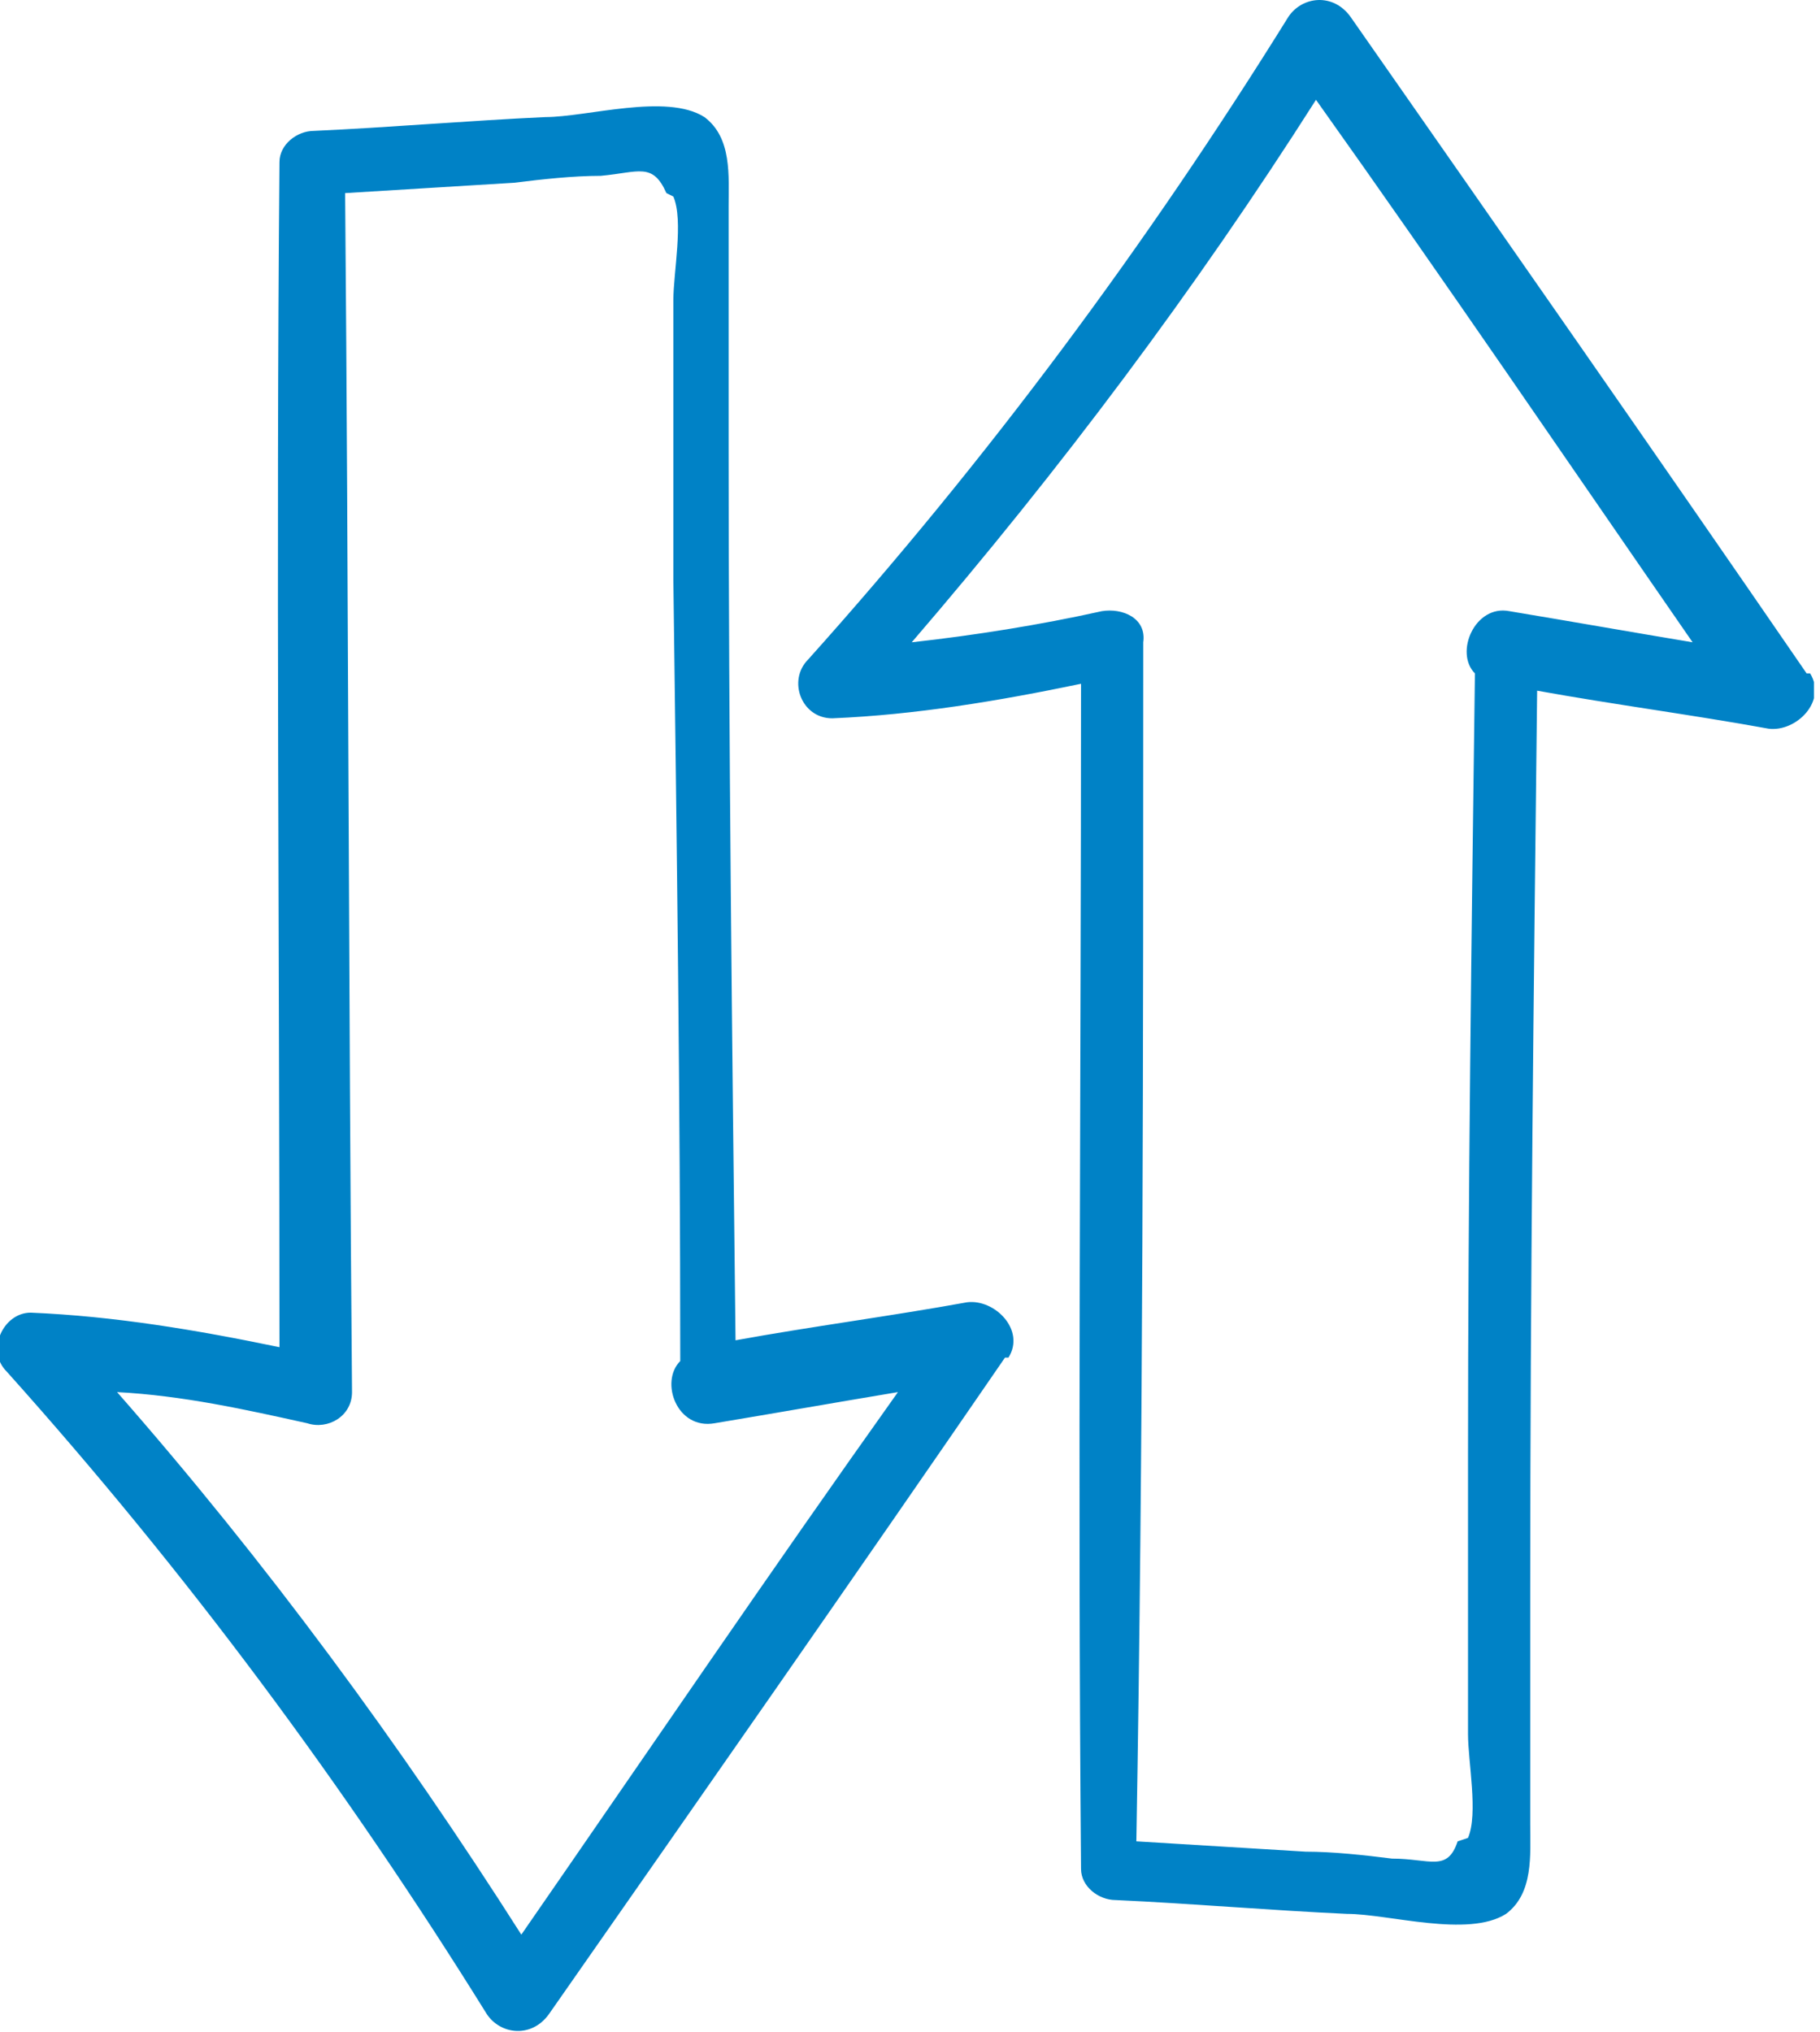 <svg width="43" height="48" viewBox="0 0 43 48" fill="none" xmlns="http://www.w3.org/2000/svg">
<g clip-path="url(#clip0_2062_3248)">
<path fill-rule="evenodd" clip-rule="evenodd" d="M23.745 32.072C20.154 37.297 16.562 42.439 12.97 47.582C12.562 48.154 11.827 48.072 11.501 47.582C8.154 42.194 4.399 37.133 0.154 32.398C-0.336 31.909 0.072 31.011 0.725 31.011C2.684 31.092 4.643 31.419 6.603 31.827C6.603 22.521 6.521 13.133 6.603 3.827C6.603 3.419 7.011 3.092 7.419 3.092C9.215 3.011 11.092 2.848 12.888 2.766C13.868 2.766 15.745 2.194 16.643 2.766C17.297 3.256 17.215 4.154 17.215 4.888C17.215 6.766 17.215 8.562 17.215 10.439C17.215 17.541 17.297 24.562 17.378 31.664C19.174 31.337 21.052 31.092 22.848 30.766C23.5 30.684 24.235 31.419 23.827 32.072H23.745ZM42.684 15.909C39.092 10.684 35.501 5.541 31.909 0.399C31.5 -0.173 30.766 -0.091 30.439 0.399C27.092 5.786 23.337 10.848 19.092 15.582C18.603 16.072 18.929 16.97 19.664 16.97C21.623 16.888 23.582 16.562 25.541 16.154C25.541 25.46 25.46 34.847 25.541 44.154C25.541 44.562 25.95 44.888 26.358 44.888C28.154 44.97 30.031 45.133 31.827 45.215C32.807 45.215 34.684 45.786 35.582 45.215C36.235 44.725 36.154 43.827 36.154 43.092C36.154 41.215 36.154 39.419 36.154 37.541C36.154 30.439 36.235 23.419 36.317 16.317C38.113 16.643 39.99 16.888 41.786 17.215C42.439 17.297 43.174 16.562 42.766 15.909H42.684ZM34.684 43.419C34.929 42.847 34.684 41.623 34.684 40.97C34.684 40.317 34.684 39.582 34.684 38.847C34.684 37.378 34.684 35.827 34.684 34.358C34.684 28.235 34.766 22.113 34.847 15.909C34.358 15.419 34.847 14.276 35.664 14.439C37.133 14.684 38.521 14.929 39.99 15.174C37.052 10.929 34.113 6.603 31.092 2.358C28.235 6.848 25.052 11.092 21.541 15.174C23.011 15.011 24.562 14.766 26.031 14.439C26.521 14.358 27.092 14.603 27.011 15.174C27.011 24.643 27.011 34.031 26.848 43.501C28.154 43.582 29.541 43.664 30.848 43.745C31.5 43.745 32.235 43.827 32.888 43.909C33.786 43.909 34.194 44.235 34.439 43.501L34.684 43.419ZM15.745 4.562C15.419 3.827 15.092 4.072 14.194 4.154C13.541 4.154 12.807 4.235 12.154 4.317C10.848 4.399 9.46 4.48 8.154 4.562C8.235 14.031 8.235 23.419 8.317 32.888C8.317 33.46 7.745 33.786 7.256 33.623C5.786 33.297 4.317 32.97 2.766 32.888C6.276 36.888 9.46 41.215 12.317 45.705C15.256 41.46 18.194 37.133 21.215 32.888C19.745 33.133 18.358 33.378 16.888 33.623C15.99 33.786 15.582 32.643 16.072 32.154C16.072 26.031 15.99 19.909 15.909 13.705C15.909 12.235 15.909 10.684 15.909 9.215C15.909 8.562 15.909 7.827 15.909 7.092C15.909 6.439 16.154 5.215 15.909 4.643L15.745 4.562Z" fill="#0082C6"/>
</g>
<defs>
<clipPath id="clip0_2062_3248">
<rect width="42.857" height="48" fill="white"/>
</clipPath>
</defs>
</svg>
